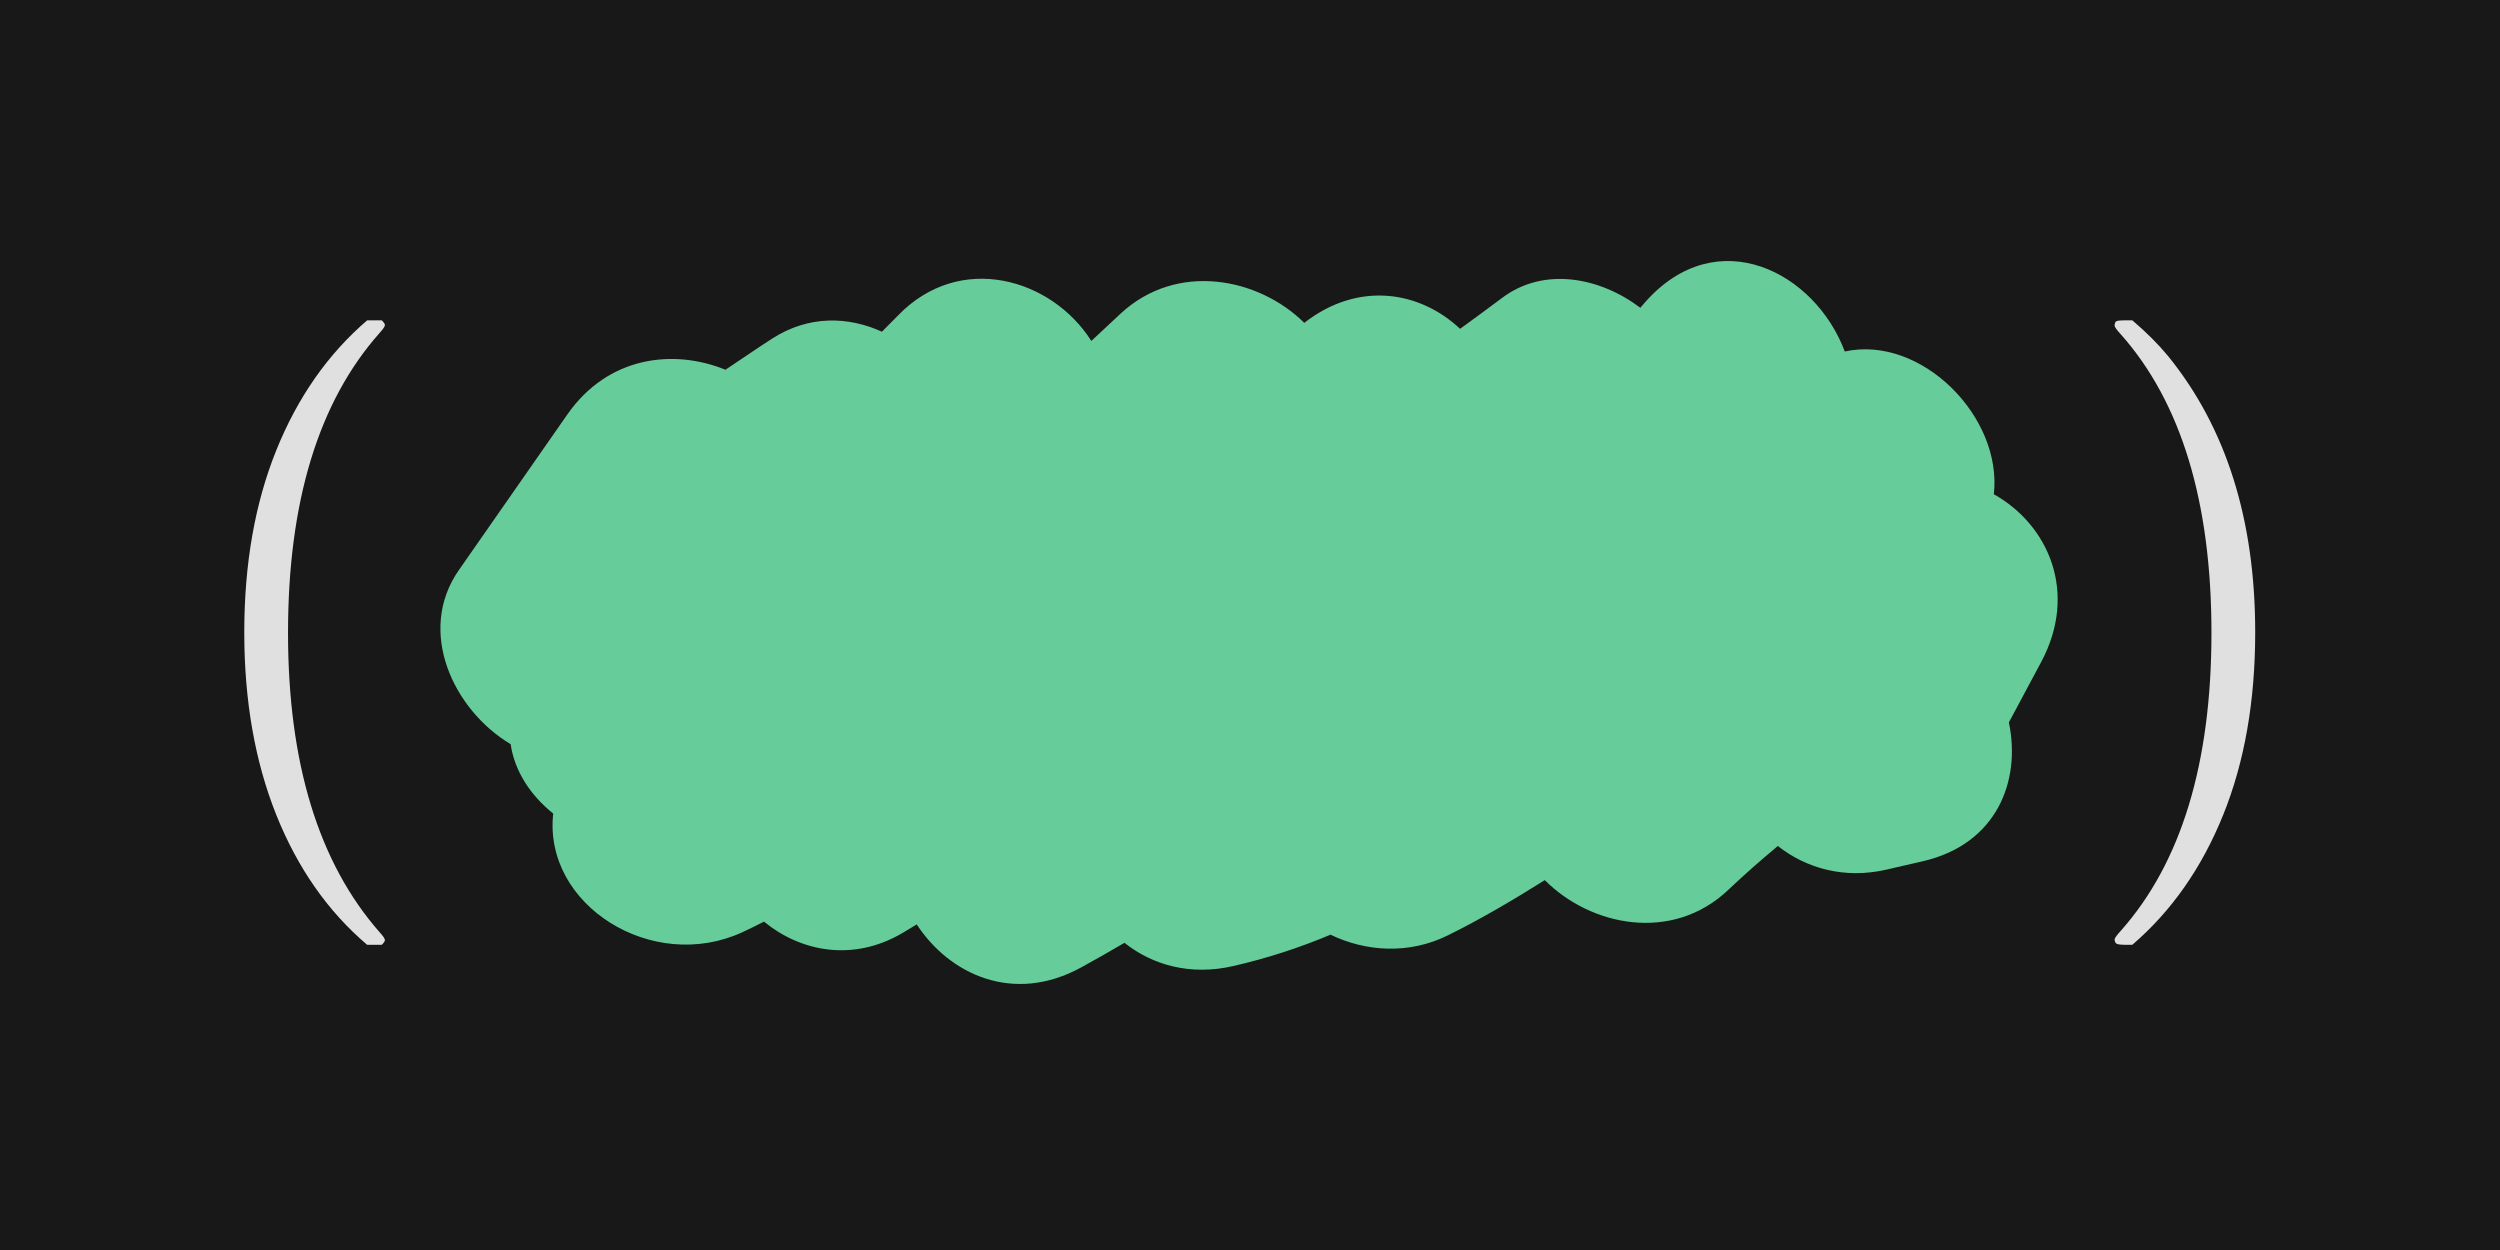 <?xml version="1.0" encoding="UTF-8"?><svg xmlns="http://www.w3.org/2000/svg" width="96" height="48" viewBox="0 0 96 48"><defs><style>.cls-1{fill:#6c9;}.cls-2{fill:#e0e0e0;}.cls-3{fill:#181818;}</style></defs><g id="Layer_1"><rect class="cls-3" width="96" height="48"/></g><g id="rulers"><g><path class="cls-2" d="m10.609,31.291c-.818-2.047-1.229-4.383-1.229-7.01s.41-4.957,1.229-6.99c.82-2.033,1.984-3.697,3.49-4.99h.561c.08.08.121.14.121.18,0,.053-.068.153-.201.3-2.346,2.64-3.52,6.48-3.52,11.52,0,5,1.174,8.833,3.52,11.5.133.146.201.247.201.3,0,.04-.041.1-.121.18h-.561c-1.506-1.28-2.67-2.943-3.49-4.99Z"/><path class="cls-2" d="m86.6,24.28c0,2.64-.408,4.977-1.229,7.01-.82,2.033-1.984,3.696-3.49,4.99h-.26c-.174,0-.287-.013-.34-.04-.055-.027-.08-.087-.08-.18.025-.066.105-.173.24-.32,2.318-2.613,3.479-6.427,3.479-11.44s-1.16-8.847-3.479-11.46c-.135-.146-.215-.253-.24-.32,0-.107.025-.17.08-.19.053-.02.166-.03.34-.03h.26c.547.467,1.006.927,1.379,1.38,2.227,2.747,3.34,6.28,3.34,10.6Z"/></g><path class="cls-1" d="m76.564,18.977c.333-2.979-2.791-6.121-5.725-5.48-1.138-3.051-4.906-5.015-7.667-1.892-.062.07-.122.143-.183.214-1.555-1.175-3.698-1.586-5.301-.385-.555.416-1.092.808-1.62,1.193-1.547-1.453-3.905-1.848-5.984-.23-1.76-1.739-4.884-2.354-7.042-.364-.38.35-.758.703-1.135,1.059-1.521-2.399-5.043-3.44-7.423-.978-.204.211-.413.414-.618.624-1.289-.59-2.806-.636-4.199.254-.612.391-1.203.807-1.809,1.206-1.998-.812-4.51-.522-6.073,1.719-1.388,1.992-2.777,3.984-4.166,5.976-1.63,2.339-.222,5.361,1.99,6.684.153,1.044.768,1.971,1.634,2.664-.388,3.518,3.811,6.149,7.266,4.556.28-.129.552-.27.827-.406,1.408,1.152,3.41,1.555,5.315.439.185-.109.366-.224.551-.333,1.259,1.923,3.718,3.08,6.322,1.648.556-.305,1.108-.62,1.656-.941,1.073.855,2.53,1.266,4.155.897,1.327-.302,2.574-.712,3.757-1.209,1.355.653,3.008.768,4.509.024,1.271-.629,2.503-1.355,3.719-2.119,1.761,1.77,4.898,2.415,7.047.373.624-.593,1.259-1.148,1.902-1.684,1.091.86,2.561,1.276,4.157.91.466-.107.932-.214,1.398-.321,2.868-.658,3.788-3.103,3.317-5.335.413-.771.826-1.542,1.238-2.314,1.436-2.683.272-5.278-1.817-6.448Z"/></g></svg>